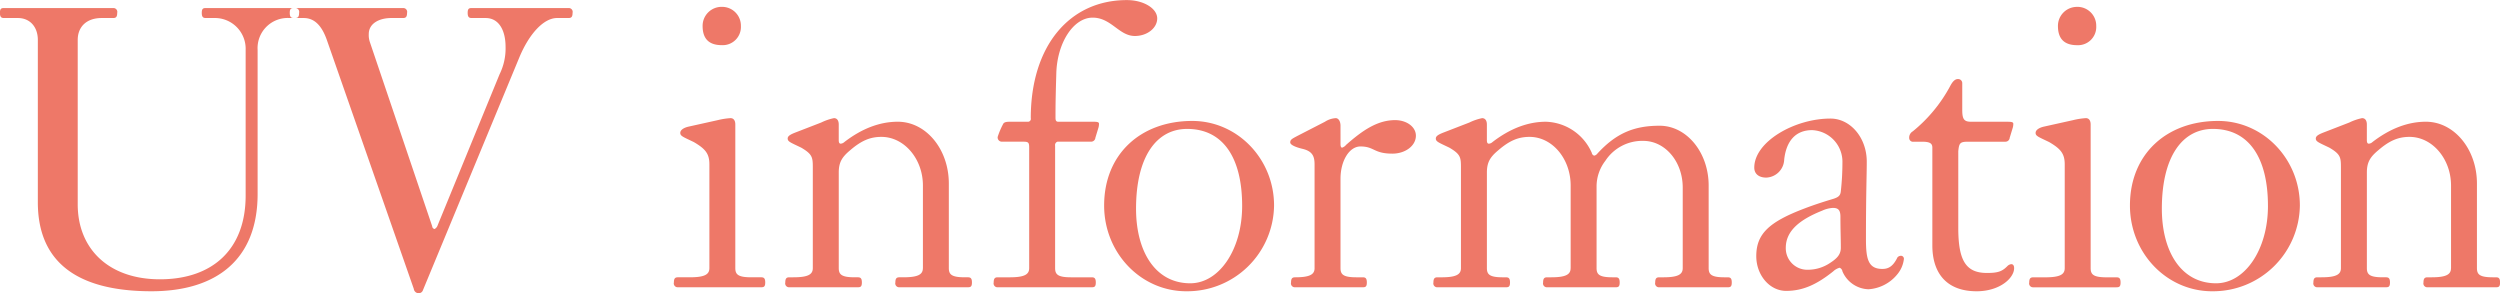 <svg xmlns="http://www.w3.org/2000/svg" width="551.531" height="64.688" viewBox="0 0 551.531 64.688">
  <defs>
    <style>
      .cls-1 {
        fill: #ee7868;
        fill-rule: evenodd;
      }
    </style>
  </defs>
  <path id="UV_information" data-name="UV information" class="cls-1" d="M451.833,390.578a6.65,6.65,0,0,1,7.04-7.04h1.232c0.616,0,.88-0.264.88-1.144a0.852,0.852,0,0,0-.88-1.056H440.394c-0.616,0-.88.176-0.88,1.056s0.264,1.144.88,1.144h1.76a6.794,6.794,0,0,1,7.039,7.04V422.7c0,11.967-7.391,18.479-18.919,18.479-11.264,0-18.128-6.688-18.128-16.543V388.378c0-2.9,1.936-4.84,5.28-4.84h2.552c0.616,0,.88-0.264.88-1.144a0.852,0.852,0,0,0-.88-1.056H395.867c-0.616,0-.88.176-0.88,1.056s0.264,1.144.88,1.144h3.08c2.64,0,4.4,1.936,4.4,4.84v35.815c0,12.671,8.008,19.623,25.079,19.623,14.168,0,23.407-6.864,23.407-21.471V390.578Zm57.693,1.76c2.288-5.544,5.543-8.8,8.359-8.8h2.552c0.616,0,.88-0.264.88-1.144a0.852,0.852,0,0,0-.88-1.056H499.054c-0.616,0-.88.176-0.88,1.056s0.264,1.144.88,1.144h3.08c2.992,0,4.4,2.816,4.4,6.336a12.854,12.854,0,0,1-1.32,6.072l-13.64,33.263a1.492,1.492,0,0,1-.7.88,0.655,0.655,0,0,1-.528-0.616l-13.727-40.567a4.826,4.826,0,0,1-.264-1.848c0-2.2,2.111-3.52,5.015-3.52h2.552c0.616,0,.88-0.264.88-1.144a0.852,0.852,0,0,0-.88-1.056H459.807c-0.616,0-.88.176-0.88,1.056s0.264,1.144.88,1.144h2.2c2.64,0,4.136,2.112,5.1,4.84l19.183,54.91a1.1,1.1,0,0,0,1.056.968,0.992,0.992,0,0,0,.968-0.7ZM551.5,438.712c0,1.408-1.056,2.024-4.312,2.024h-2.64c-0.616,0-.88.264-0.88,1.144a0.852,0.852,0,0,0,.88,1.056h18.392c0.616,0,.88-0.176.88-1.056s-0.264-1.144-.88-1.144h-2.2c-2.9,0-3.52-.616-3.52-2.024V407.033c0-.968-0.44-1.408-1.056-1.408a15.894,15.894,0,0,0-2.816.44l-6.336,1.408c-1.232.264-1.936,0.792-1.936,1.408,0,0.7.616,0.88,2.992,2.024,2.552,1.5,3.432,2.552,3.432,4.928v22.879Zm2.816-57.638a4.191,4.191,0,0,0-4.312,4.224q0,4.224,4.224,4.224a4.019,4.019,0,0,0,4.224-4.224A4.151,4.151,0,0,0,554.318,381.074ZM598.6,438.712c0,1.408-1.056,2.024-4.312,2.024h-0.88c-0.616,0-.88.264-0.88,1.144a0.852,0.852,0,0,0,.88,1.056h15.135c0.616,0,.88-0.176.88-1.056s-0.264-1.144-.88-1.144h-0.7c-2.9,0-3.52-.616-3.52-2.024V420.057c0-7.568-5.015-13.64-11.263-13.64-3.96,0-7.92,1.5-11.792,4.488a1.311,1.311,0,0,1-.792.352c-0.264,0-.44-0.176-0.44-0.792v-3.432c0-.968-0.44-1.408-1.056-1.408a11.822,11.822,0,0,0-2.816.968l-5.456,2.112c-1.144.44-1.936,0.792-1.936,1.408,0,0.7.616,0.88,2.992,2.024,2.552,1.5,2.552,2.2,2.552,4.576v22c0,1.408-1.056,2.024-4.312,2.024h-0.88c-0.616,0-.88.264-0.88,1.144a0.852,0.852,0,0,0,.88,1.056h15.136c0.616,0,.88-0.176.88-1.056s-0.264-1.144-.88-1.144h-0.7c-2.9,0-3.52-.616-3.52-2.024V417.593c0-2.288.792-3.432,2.464-4.84,2.552-2.2,4.488-2.992,6.952-2.992,5.016,0,9.152,4.84,9.152,10.736v18.215ZM627.771,411.7a0.77,0.77,0,0,1,.528-0.88h7.391a0.949,0.949,0,0,0,.968-0.88l0.616-2.024a3.1,3.1,0,0,0,.176-1.056c0-.352-0.352-0.44-1.232-0.44h-7.743c-0.528,0-.616-0.352-0.616-0.88,0-2.464,0-3.7.176-9.767,0.176-6.776,3.784-12.32,8.007-12.32,4.136,0,5.808,4.048,9.328,4.048,2.728,0,4.928-1.76,4.928-3.872,0-2.2-2.992-4.048-6.688-4.048-12.671,0-21.207,10.12-21.207,26.047a0.642,0.642,0,0,1-.7.792h-3.96c-0.968,0-1.32.176-1.5,0.616a16.589,16.589,0,0,0-1.144,2.728,0.934,0.934,0,0,0,.88,1.056h4.752c1.144,0,1.32.176,1.32,1.32v26.575c0,1.408-1.056,2.024-4.312,2.024H615.1c-0.616,0-.88.264-0.88,1.144a0.852,0.852,0,0,0,.88,1.056h20.767c0.616,0,.88-0.176.88-1.056s-0.264-1.144-.88-1.144h-4.575c-2.9,0-3.52-.616-3.52-2.024V411.7Zm10.815,13.2c0,10.471,8.1,18.919,18.127,18.919a19.157,19.157,0,0,0,19.36-18.919c0-10.3-8.1-18.656-18.04-18.656C646.681,406.241,638.586,413.545,638.586,424.9Zm30.447,0.088c0,9.679-5.1,17.071-11.44,17.071-7.744,0-11.967-7.04-11.967-16.455,0-11.44,4.487-17.6,11.263-17.6C664.809,408,669.033,414.337,669.033,424.985Zm15.98,13.727c0,1.408-1.056,2.024-4.312,2.024-0.616,0-.88.264-0.88,1.144a0.852,0.852,0,0,0,.88,1.056h14.96c0.616,0,.88-0.176.88-1.056s-0.264-1.144-.88-1.144h-1.408c-2.9,0-3.52-.616-3.52-2.024V419c0-3.96,1.936-7.128,4.4-7.128,3.08,0,2.9,1.584,7.04,1.584,2.9,0,5.192-1.76,5.192-3.96,0-1.936-2.024-3.432-4.576-3.432-3.872,0-7.128,2.2-10.824,5.456a1.8,1.8,0,0,1-.88.616c-0.176,0-.352-0.176-0.352-0.792V407.3c0-.968-0.44-1.672-1.056-1.672a4.877,4.877,0,0,0-2.376.792l-6.16,3.168c-1.144.616-1.5,0.792-1.5,1.408,0,0.44.88,0.968,2.728,1.408,2.2,0.528,2.64,1.672,2.64,3.432v22.879Zm56.486,0c0,1.408-1.056,2.024-4.311,2.024h-0.88c-0.616,0-.88.264-0.88,1.144a0.852,0.852,0,0,0,.88,1.056h15.135c0.616,0,.88-0.176.88-1.056s-0.264-1.144-.88-1.144h-0.7c-2.9,0-3.52-.616-3.52-2.024V420.673a9.283,9.283,0,0,1,1.936-5.632,9.728,9.728,0,0,1,8.36-4.4c4.84,0,8.712,4.576,8.712,10.3v17.775c0,1.408-1.056,2.024-4.312,2.024h-0.88c-0.616,0-.88.264-0.88,1.144a0.852,0.852,0,0,0,.88,1.056H776.17c0.616,0,.88-0.176.88-1.056s-0.264-1.144-.88-1.144h-0.7c-2.9,0-3.519-.616-3.519-2.024V420.5c0-7.3-4.84-13.2-10.824-13.2-5.544,0-9.592,1.584-13.816,6.248a1.118,1.118,0,0,1-.616.352,0.757,0.757,0,0,1-.528-0.616,11.416,11.416,0,0,0-10.119-6.864c-3.96,0-7.92,1.5-11.792,4.488a1.311,1.311,0,0,1-.792.352c-0.264,0-.44-0.176-0.44-0.792v-3.432c0-.968-0.44-1.408-1.056-1.408a11.822,11.822,0,0,0-2.816.968l-5.456,2.112c-1.144.44-1.936,0.792-1.936,1.408,0,0.7.616,0.88,2.992,2.024,2.552,1.5,2.552,2.2,2.552,4.576v22c0,1.408-1.056,2.024-4.312,2.024h-0.88c-0.616,0-.88.264-0.88,1.144a0.852,0.852,0,0,0,.88,1.056h15.136c0.616,0,.88-0.176.88-1.056s-0.264-1.144-.88-1.144h-0.7c-2.9,0-3.52-.616-3.52-2.024V417.593c0-2.288.792-3.432,2.464-4.84,2.552-2.2,4.488-2.992,6.952-2.992,5.016,0,9.063,4.84,9.063,10.736v18.215Zm65.683,4.664a8.93,8.93,0,0,0,6.424-3.344,6.385,6.385,0,0,0,1.408-3.256,0.662,0.662,0,0,0-.616-0.792,1.075,1.075,0,0,0-.792.352c-1.056,2.2-2.2,2.552-3.344,2.552-3.168,0-3.608-2.288-3.608-6.6,0-10.472.176-13.728,0.176-17.072,0-5.28-3.608-9.5-8.008-9.5-7.919,0-16.807,5.1-16.807,10.824,0,1.408,1.056,2.2,2.64,2.2a4.123,4.123,0,0,0,3.96-3.96c0.44-4.048,2.464-6.512,6.16-6.512a6.984,6.984,0,0,1,6.687,7.216,57.375,57.375,0,0,1-.352,6.248c-0.088.968-.528,1.32-1.584,1.672q-3.564,1.056-6.335,2.112c-7.92,2.992-10.736,5.632-10.736,10.559,0,4.136,2.9,7.656,6.6,7.656,3.784,0,6.863-1.5,10.383-4.312a3.3,3.3,0,0,1,1.408-.792,1.008,1.008,0,0,1,.616.792A6.46,6.46,0,0,0,807.182,443.376Zm-18.215-9.152c0-3.783,3.168-6.247,8.007-8.183a6.657,6.657,0,0,1,2.376-.616c1.144,0,1.672.44,1.672,1.936,0,2.992.088,4.664,0.088,6.863,0,1.5-.88,2.376-2.376,3.344a8.769,8.769,0,0,1-4.839,1.5A4.739,4.739,0,0,1,788.967,434.224Zm40.866-27.807c-1.584,0-1.936-.616-1.936-2.64v-5.895a0.9,0.9,0,0,0-.968-0.88c-0.528,0-1.056.352-1.672,1.5a32.775,32.775,0,0,1-8.272,10.032,1.59,1.59,0,0,0-.792,1.5,0.835,0.835,0,0,0,.968.792H819.1c1.76,0,2.2.44,2.2,1.32V433.7c0,6.248,3.256,10.12,9.768,10.12,5.1,0,8.272-2.9,8.272-5.1,0-.616-0.264-0.88-0.616-0.88a1.4,1.4,0,0,0-.88.44c-1.144,1.144-2.024,1.5-4.488,1.5-4.664,0-6.336-2.728-6.336-9.943v-16.9c0.176-1.76.352-2.112,2.112-2.112H837.4a0.949,0.949,0,0,0,.968-0.88l0.616-2.024a3.1,3.1,0,0,0,.176-1.056c0-.352-0.352-0.44-1.232-0.44h-8.1Zm20.671,32.3c0,1.408-1.056,2.024-4.312,2.024h-2.64c-0.616,0-.88.264-0.88,1.144a0.852,0.852,0,0,0,.88,1.056h18.392c0.616,0,.88-0.176.88-1.056s-0.264-1.144-.88-1.144h-2.2c-2.9,0-3.52-.616-3.52-2.024V407.033c0-.968-0.44-1.408-1.056-1.408a15.894,15.894,0,0,0-2.816.44l-6.336,1.408c-1.232.264-1.936,0.792-1.936,1.408,0,0.7.616,0.88,2.992,2.024,2.552,1.5,3.432,2.552,3.432,4.928v22.879Zm2.816-57.638a4.191,4.191,0,0,0-4.312,4.224q0,4.224,4.224,4.224a4.019,4.019,0,0,0,4.224-4.224A4.151,4.151,0,0,0,853.32,381.074ZM864.892,424.9c0,10.471,8.095,18.919,18.127,18.919A19.156,19.156,0,0,0,902.378,424.9c0-10.3-8.1-18.656-18.039-18.656C872.987,406.241,864.892,413.545,864.892,424.9Zm30.447,0.088c0,9.679-5.1,17.071-11.44,17.071-7.744,0-11.968-7.04-11.968-16.455,0-11.44,4.488-17.6,11.264-17.6C891.115,408,895.339,414.337,895.339,424.985Zm40.382,13.727c0,1.408-1.056,2.024-4.312,2.024h-0.88c-0.616,0-.88.264-0.88,1.144a0.852,0.852,0,0,0,.88,1.056h15.135c0.616,0,.88-0.176.88-1.056s-0.264-1.144-.88-1.144h-0.7c-2.9,0-3.52-.616-3.52-2.024V420.057c0-7.568-5.015-13.64-11.263-13.64-3.96,0-7.92,1.5-11.792,4.488a1.311,1.311,0,0,1-.792.352c-0.264,0-.44-0.176-0.44-0.792v-3.432c0-.968-0.44-1.408-1.056-1.408a11.822,11.822,0,0,0-2.816.968l-5.456,2.112c-1.144.44-1.935,0.792-1.935,1.408,0,0.7.616,0.88,2.991,2.024,2.552,1.5,2.552,2.2,2.552,4.576v22c0,1.408-1.056,2.024-4.311,2.024h-0.881c-0.615,0-.879.264-0.879,1.144a0.852,0.852,0,0,0,.879,1.056h15.136c0.616,0,.88-0.176.88-1.056s-0.264-1.144-.88-1.144h-0.7c-2.9,0-3.52-.616-3.52-2.024V417.593c0-2.288.792-3.432,2.464-4.84,2.552-2.2,4.488-2.992,6.952-2.992,5.016,0,9.152,4.84,9.152,10.736v18.215Z" transform="translate(-395 -379.562)"/>
</svg>
